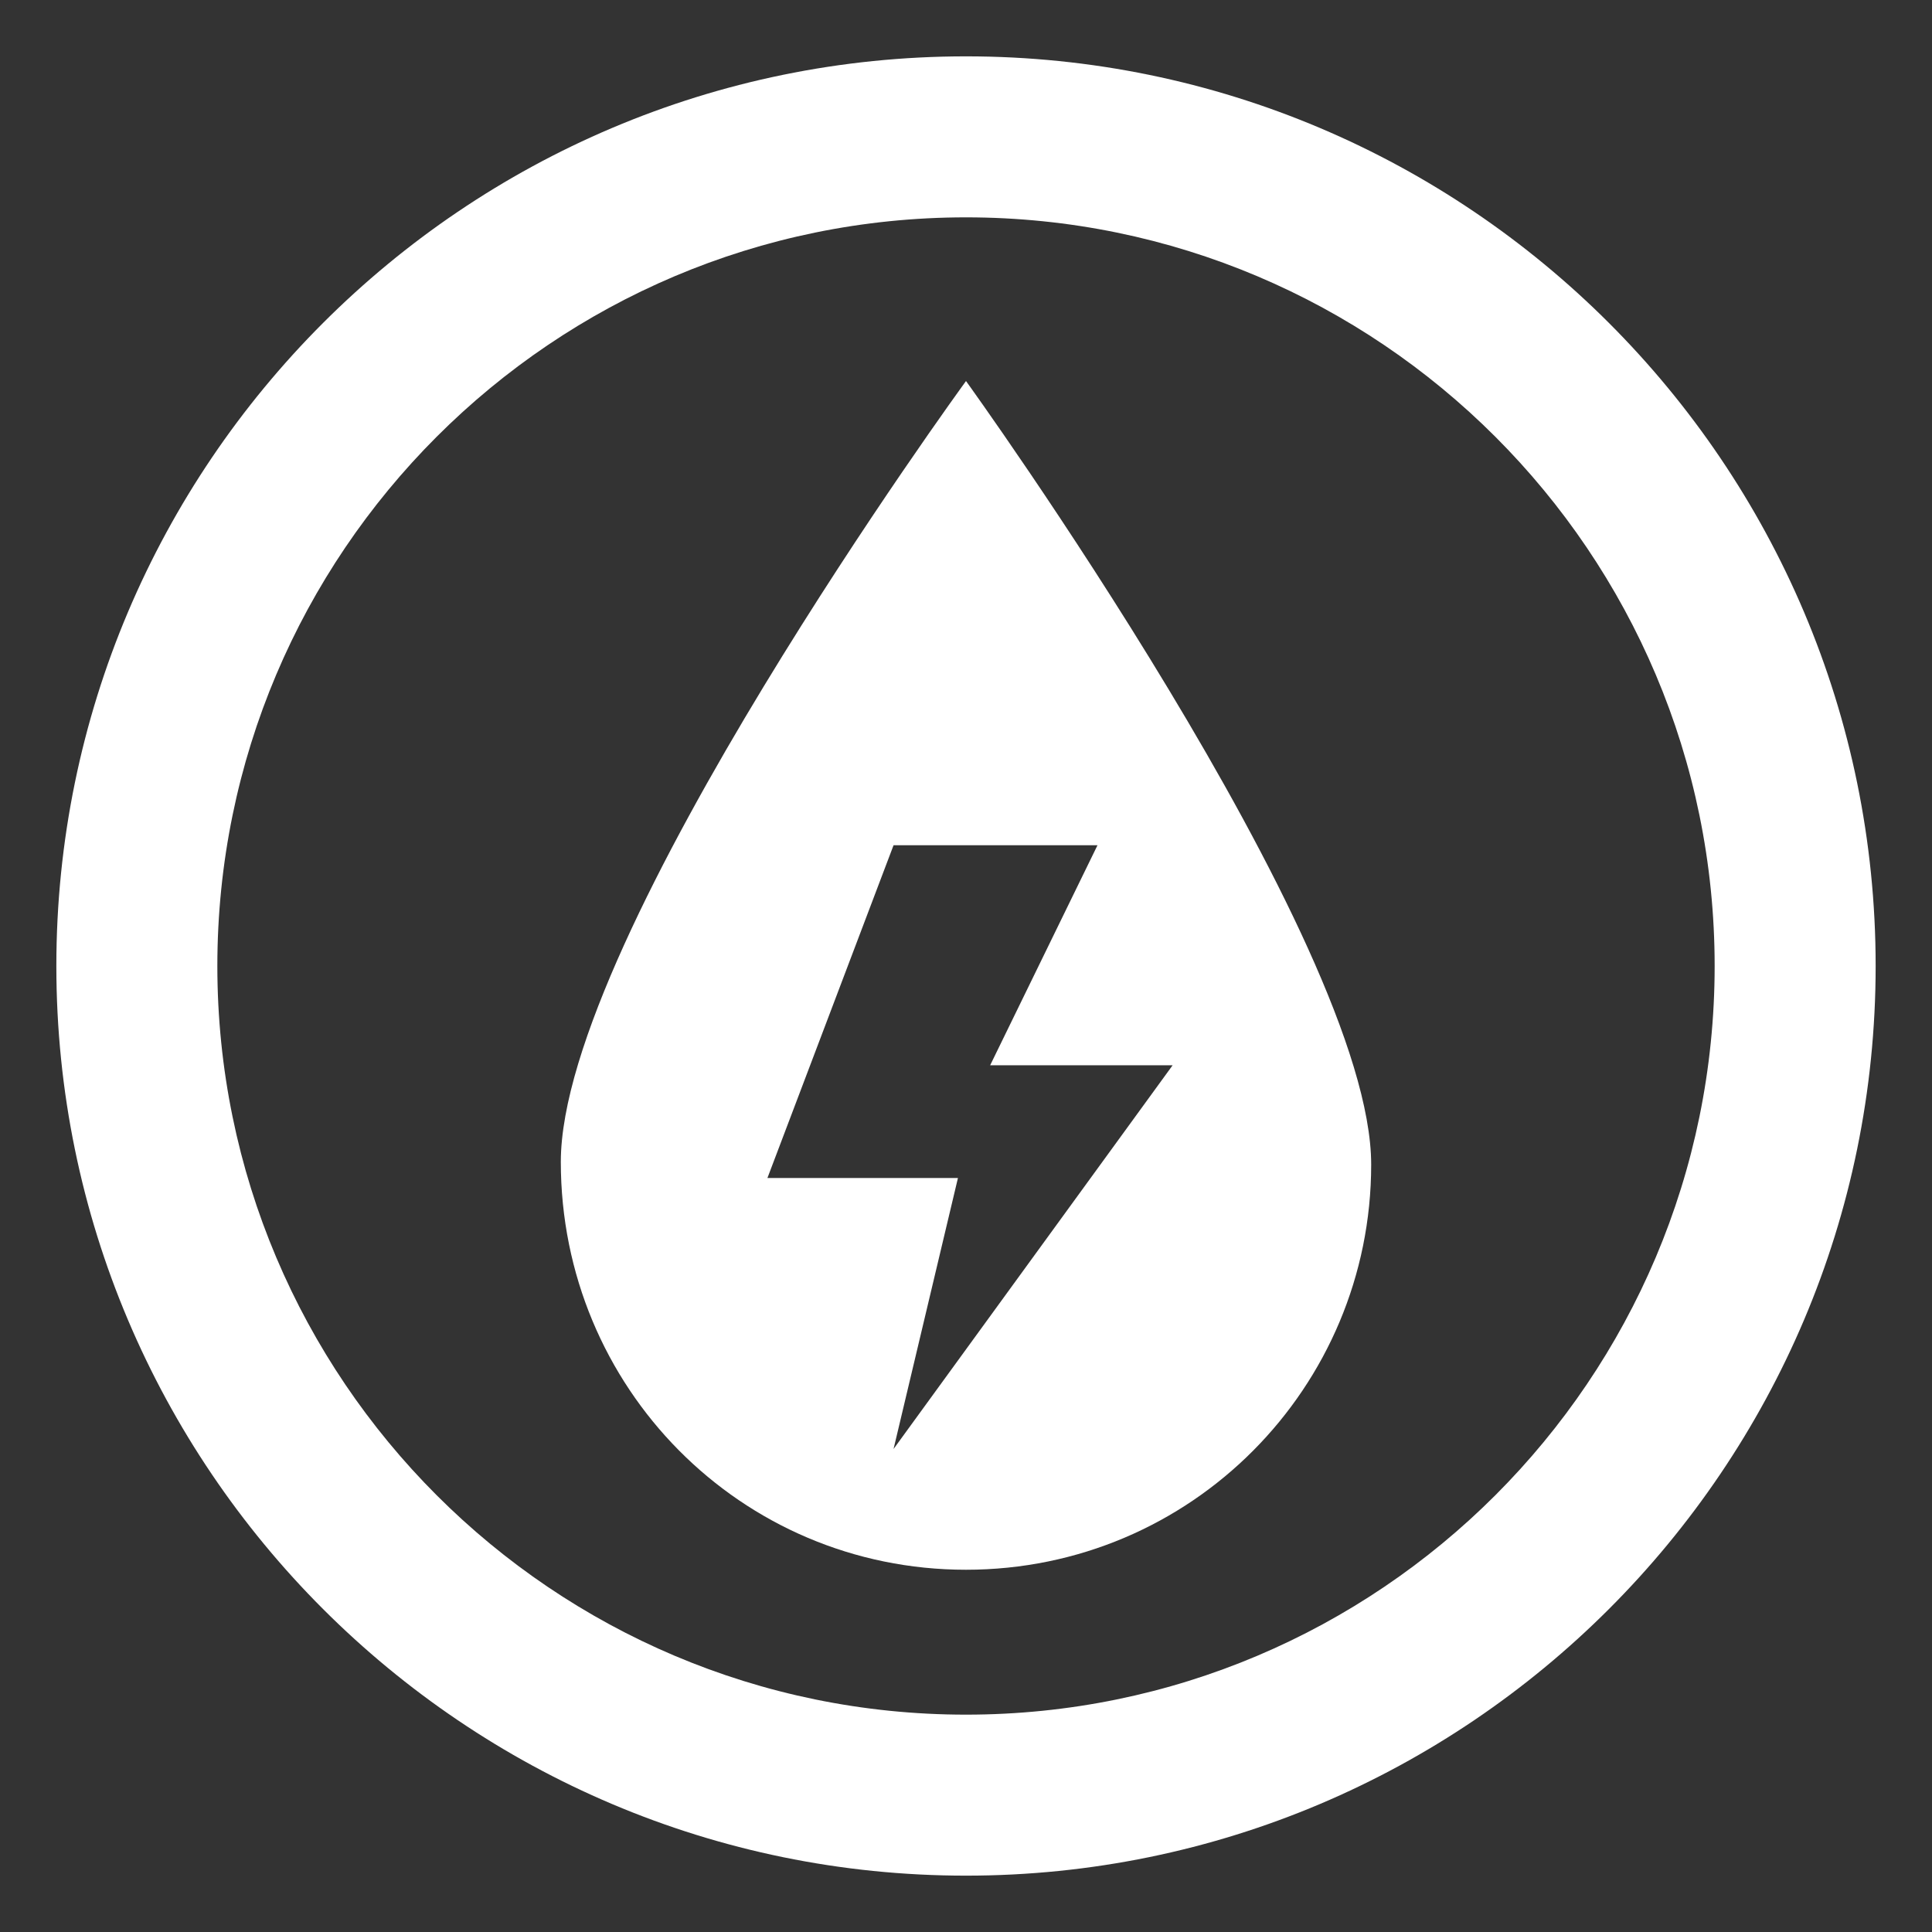 <?xml version="1.0" encoding="utf-8"?>
<!-- Generator: Adobe Illustrator 27.8.1, SVG Export Plug-In . SVG Version: 6.00 Build 0)  -->
<svg version="1.1" id="Layer_1" xmlns="http://www.w3.org/2000/svg" xmlns:xlink="http://www.w3.org/1999/xlink" x="0px" y="0px"
	 viewBox="0 0 72 72" style="enable-background:new 0 0 72 72;" xml:space="preserve">
<rect x="0" y="0" width="72" height="72" fill="#333333" stroke="none"/>
<style type="text/css">
	.st0{fill:#FFFFFF;}
</style>
<g>
	<path class="st0" d="M36,69.9C17.3,69.9,2.1,54.7,2.1,36S17.3,2.1,36,2.1c18.7,0,33.9,15.2,33.9,33.9S54.7,69.9,36,69.9z M36,8.1
		C20.6,8.1,8.1,20.6,8.1,36S20.6,63.9,36,63.9c15.4,0,27.9-12.5,27.9-27.9S51.4,8.1,36,8.1z"/>
	<path class="st0" d="M36,14.2c0,0-15.1,20.7-15.1,29.1S27.6,58.5,36,58.5s15.1-6.8,15.1-15.1S36,14.2,36,14.2z M33.3,54l2.4-10.1
		h-7.1l4.7-12.4h7.6l-4,8.2c0.1,0,6.8,0,6.8,0L33.3,54z"/>
</g>
</svg>
